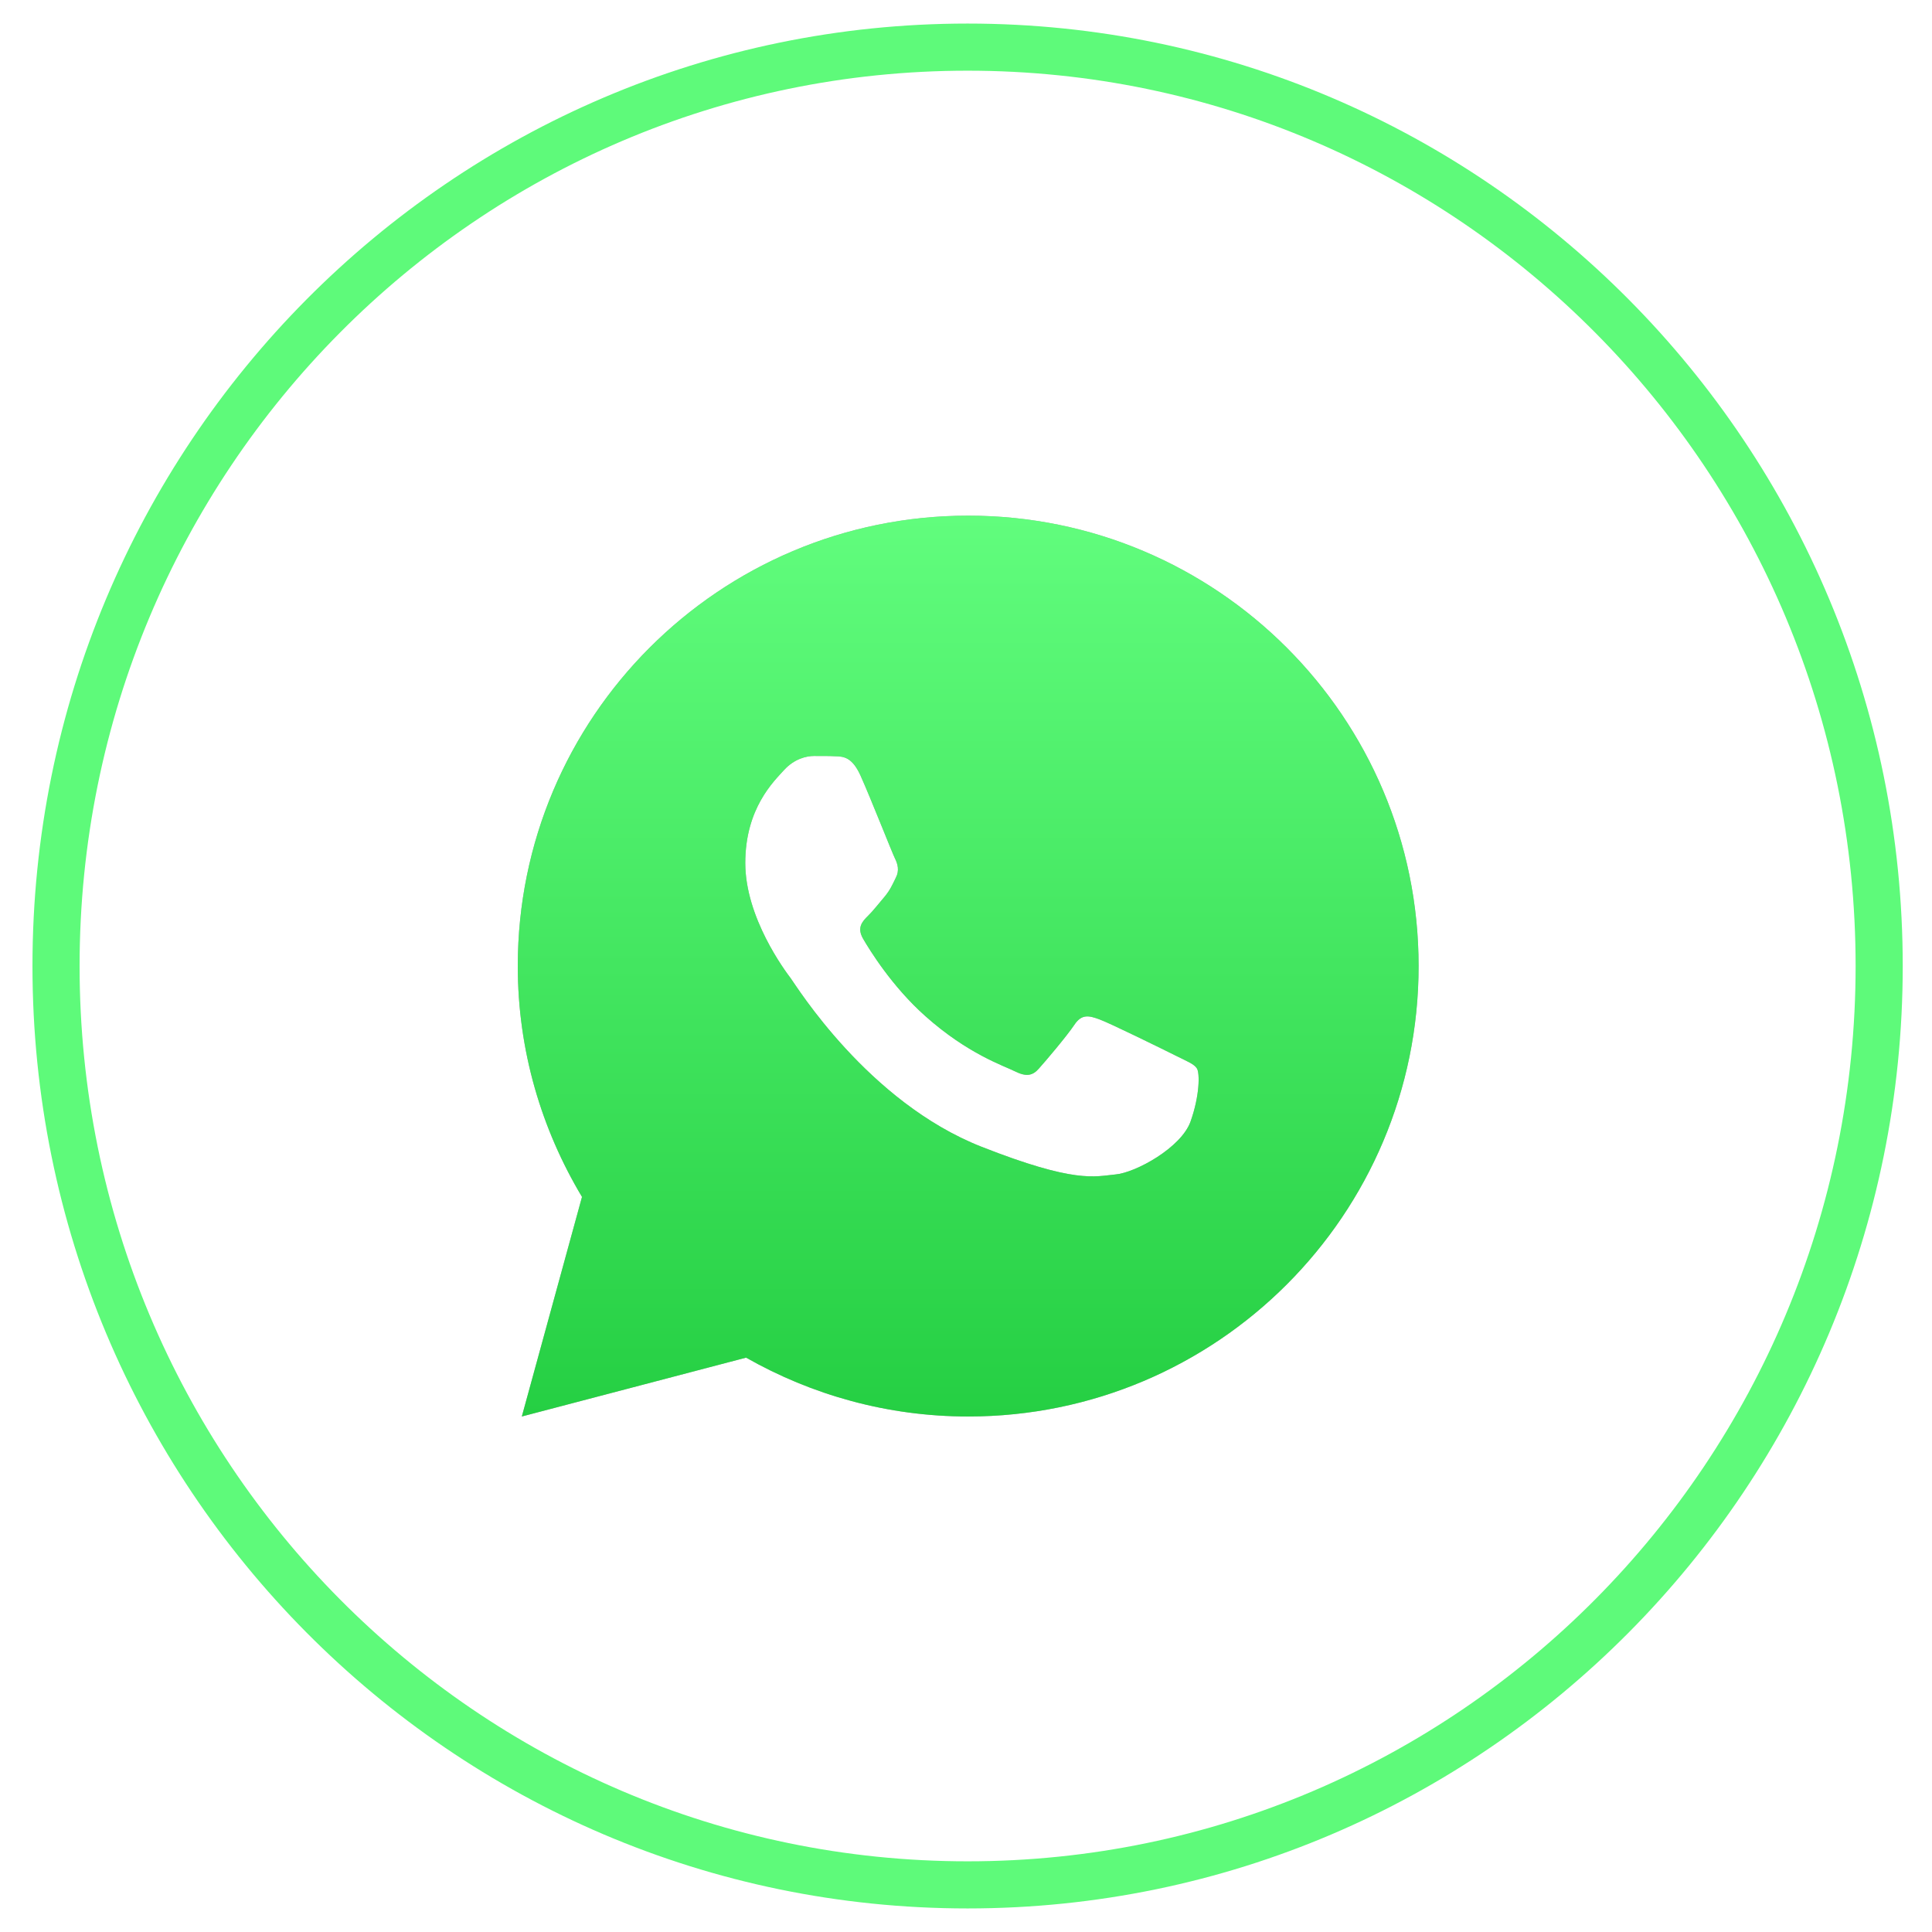 <svg width="41" height="41" viewBox="0 0 41 41" fill="none" xmlns="http://www.w3.org/2000/svg">
<path d="M39.879 20.5C39.879 31.273 31.214 40 20.534 40C9.854 40 1.189 31.273 1.189 20.5C1.189 9.727 9.854 1 20.534 1C31.214 1 39.879 9.727 39.879 20.5Z" stroke="#5EFA7A"/>
<path d="M20.547 10.943C15.268 10.943 10.988 15.223 10.988 20.501C10.988 22.294 11.492 23.966 12.351 25.4L11.074 30.06L15.833 28.811C17.225 29.602 18.831 30.06 20.547 30.06C25.825 30.06 30.105 25.78 30.105 20.501C30.105 15.223 25.825 10.943 20.547 10.943ZM17.275 16.043C17.43 16.043 17.59 16.042 17.728 16.049C17.898 16.053 18.084 16.065 18.261 16.458C18.472 16.925 18.932 18.096 18.991 18.214C19.05 18.333 19.092 18.473 19.01 18.628C18.932 18.788 18.891 18.884 18.776 19.025C18.658 19.162 18.528 19.332 18.42 19.436C18.301 19.554 18.179 19.684 18.316 19.921C18.453 20.158 18.929 20.933 19.632 21.559C20.536 22.367 21.299 22.615 21.536 22.734C21.773 22.852 21.911 22.834 22.048 22.675C22.189 22.519 22.64 21.986 22.799 21.749C22.955 21.512 23.113 21.553 23.328 21.631C23.547 21.709 24.71 22.282 24.948 22.401C25.185 22.52 25.341 22.578 25.401 22.675C25.462 22.774 25.462 23.248 25.265 23.801C25.069 24.353 24.102 24.887 23.669 24.924C23.232 24.965 22.824 25.121 20.827 24.335C18.418 23.386 16.899 20.919 16.78 20.76C16.662 20.604 15.816 19.477 15.816 18.314C15.816 17.147 16.428 16.576 16.642 16.338C16.86 16.101 17.116 16.043 17.275 16.043Z" fill="#ACACAC"/>
<path d="M20.547 10.943C15.268 10.943 10.988 15.223 10.988 20.501C10.988 22.294 11.492 23.966 12.351 25.4L11.074 30.06L15.833 28.811C17.225 29.602 18.831 30.06 20.547 30.06C25.825 30.06 30.105 25.78 30.105 20.501C30.105 15.223 25.825 10.943 20.547 10.943ZM17.275 16.043C17.43 16.043 17.59 16.042 17.728 16.049C17.898 16.053 18.084 16.065 18.261 16.458C18.472 16.925 18.932 18.096 18.991 18.214C19.05 18.333 19.092 18.473 19.01 18.628C18.932 18.788 18.891 18.884 18.776 19.025C18.658 19.162 18.528 19.332 18.42 19.436C18.301 19.554 18.179 19.684 18.316 19.921C18.453 20.158 18.929 20.933 19.632 21.559C20.536 22.367 21.299 22.615 21.536 22.734C21.773 22.852 21.911 22.834 22.048 22.675C22.189 22.519 22.64 21.986 22.799 21.749C22.955 21.512 23.113 21.553 23.328 21.631C23.547 21.709 24.71 22.282 24.948 22.401C25.185 22.52 25.341 22.578 25.401 22.675C25.462 22.774 25.462 23.248 25.265 23.801C25.069 24.353 24.102 24.887 23.669 24.924C23.232 24.965 22.824 25.121 20.827 24.335C18.418 23.386 16.899 20.919 16.78 20.76C16.662 20.604 15.816 19.477 15.816 18.314C15.816 17.147 16.428 16.576 16.642 16.338C16.86 16.101 17.116 16.043 17.275 16.043Z" fill="url(#paint0_linear_1129_4580)"/>
<defs>
<linearGradient id="paint0_linear_1129_4580" x1="20.547" y1="30.06" x2="20.547" y2="10.943" gradientUnits="userSpaceOnUse">
<stop stop-color="#25CF43"/>
<stop offset="1" stop-color="#61FD7D"/>
</linearGradient>
</defs>
</svg>
